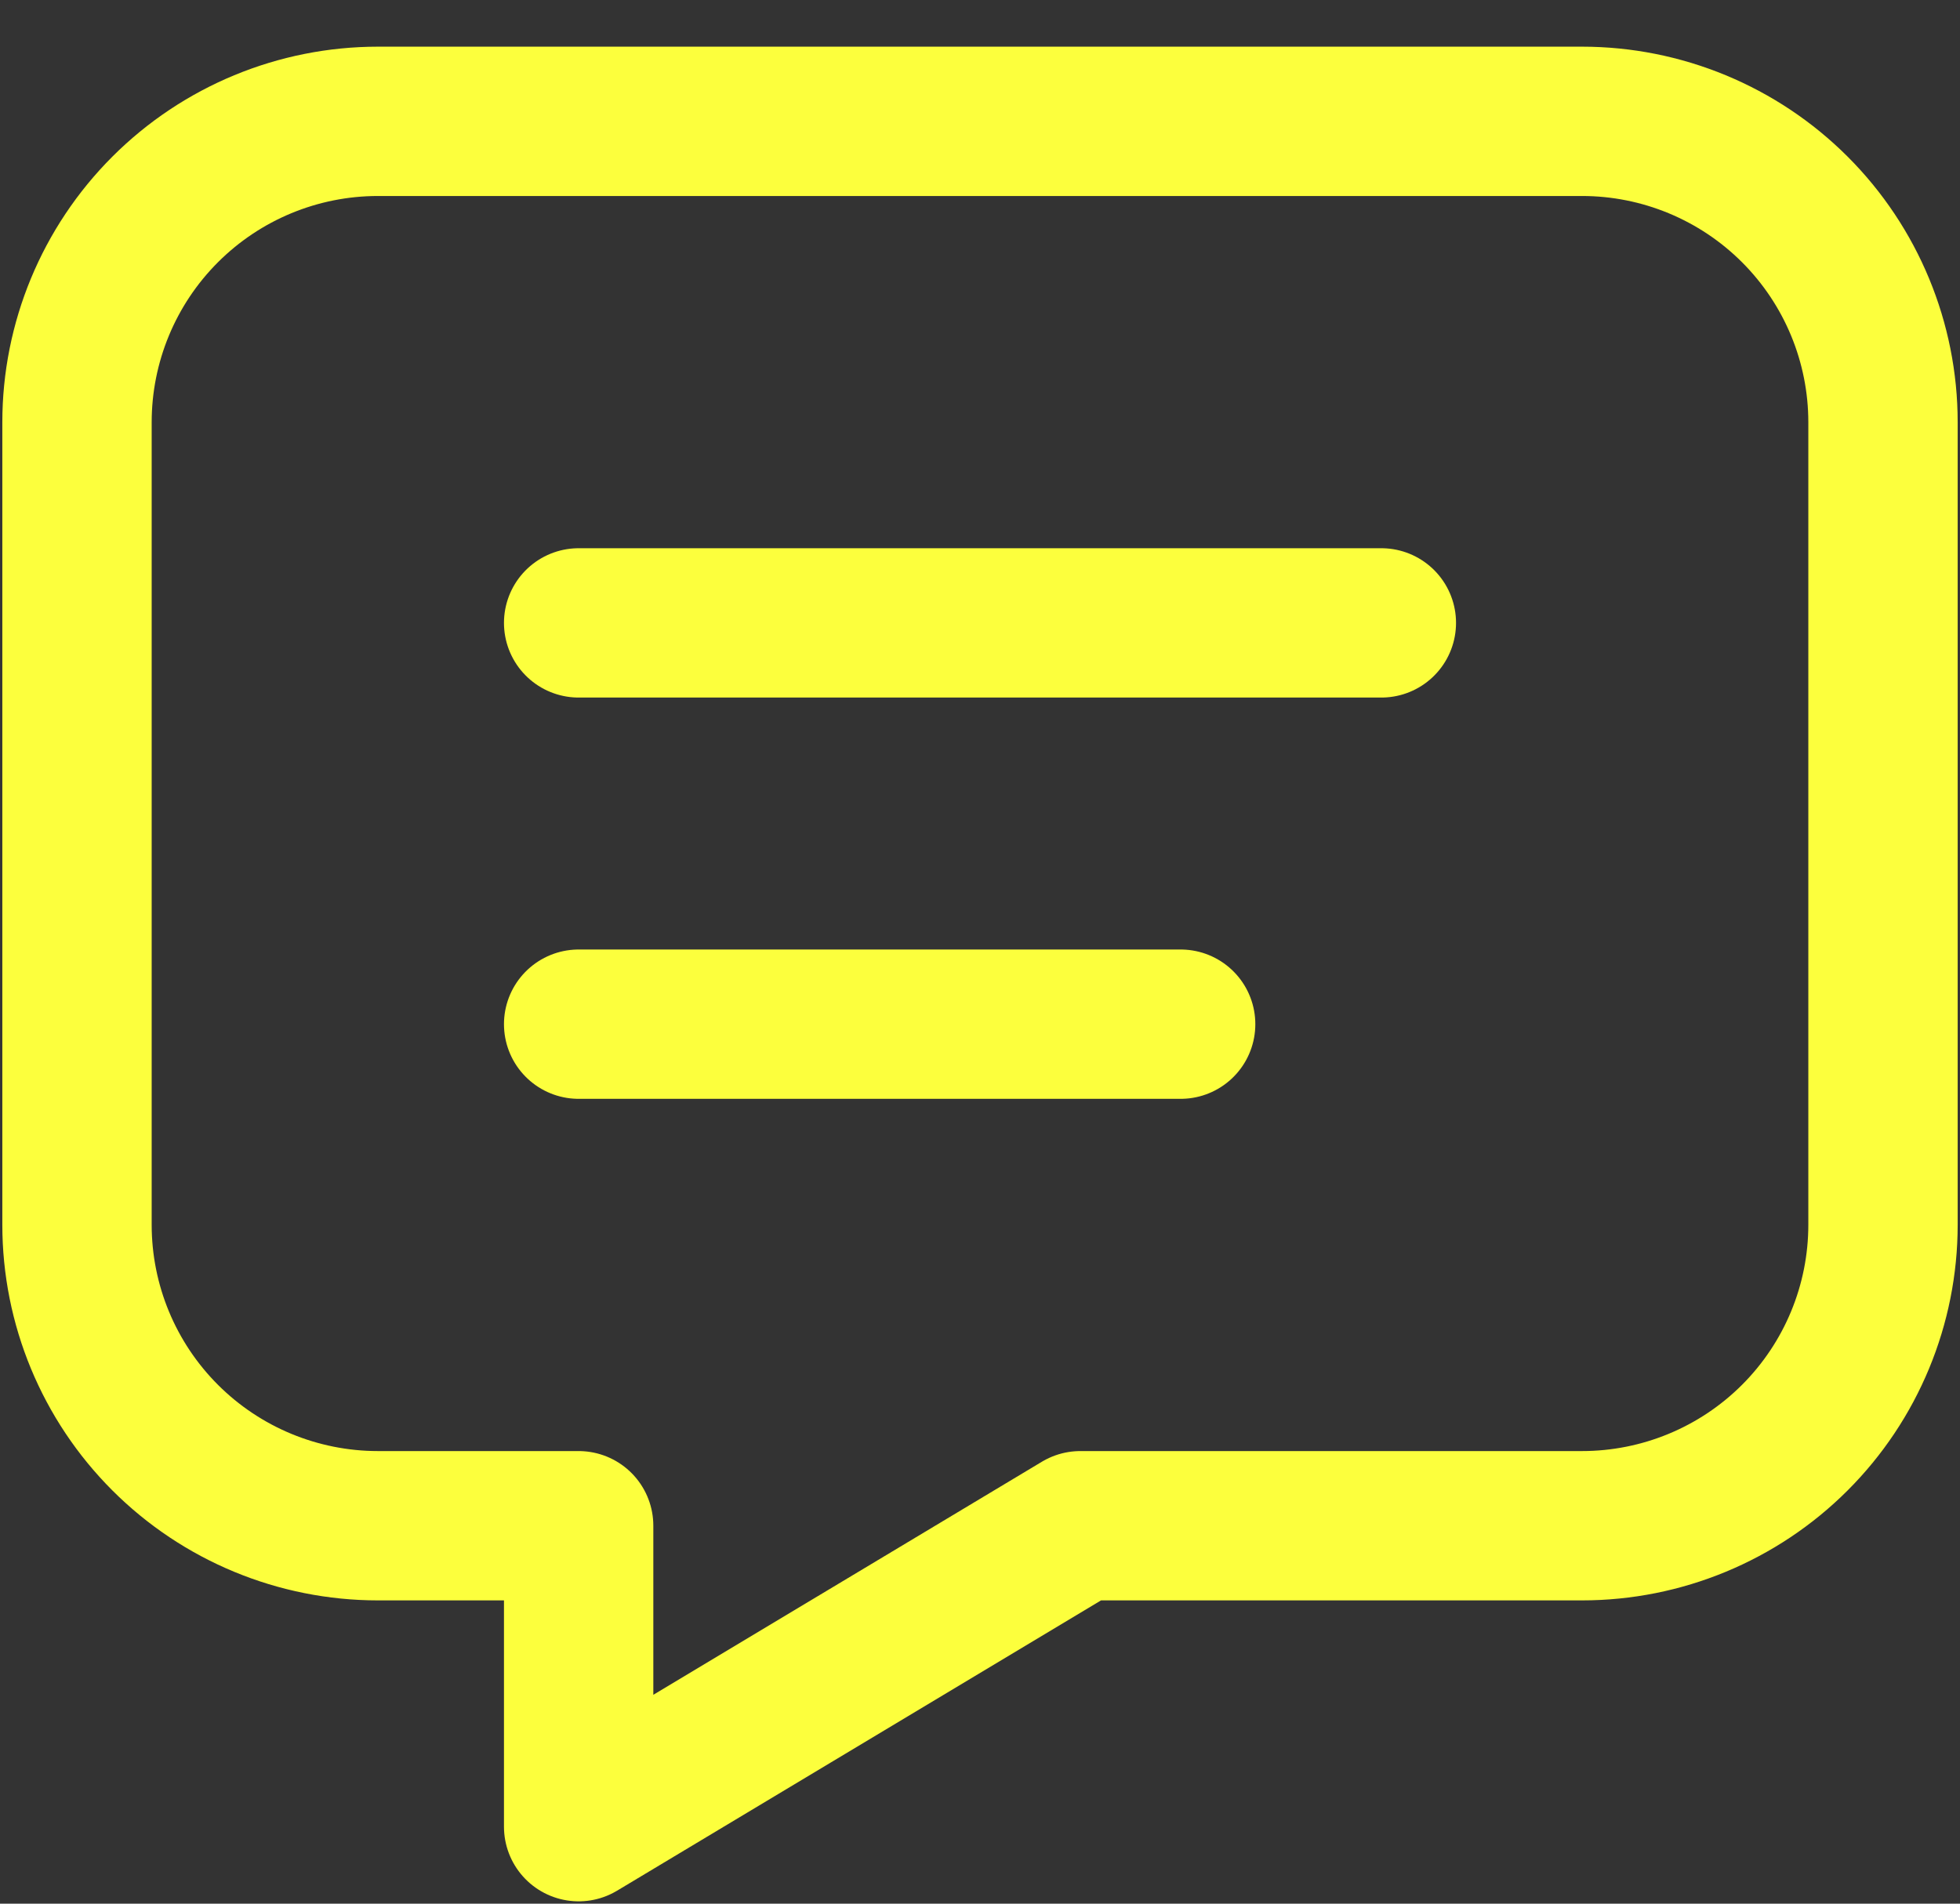 <svg width="35" height="34" viewBox="0 0 35 34" fill="none" xmlns="http://www.w3.org/2000/svg">
<rect x="0" y="0" width="35" height="34" fill="#333333" stroke="none"/>
<path d="M10.333 11.125H24.667M10.333 18.292H21.083M28.25 2.167C29.675 2.167 31.043 2.733 32.051 3.741C33.059 4.749 33.625 6.116 33.625 7.542V21.875C33.625 23.301 33.059 24.668 32.051 25.676C31.043 26.684 29.675 27.25 28.25 27.25H19.292L10.333 32.625V27.25H6.75C5.324 27.25 3.957 26.684 2.949 25.676C1.941 24.668 1.375 23.301 1.375 21.875V7.542C1.375 6.116 1.941 4.749 2.949 3.741C3.957 2.733 5.324 2.167 6.75 2.167H28.25Z" stroke="#FCFF3D" stroke-width="2.667" stroke-linecap="round" stroke-linejoin="round"/>
</svg>
